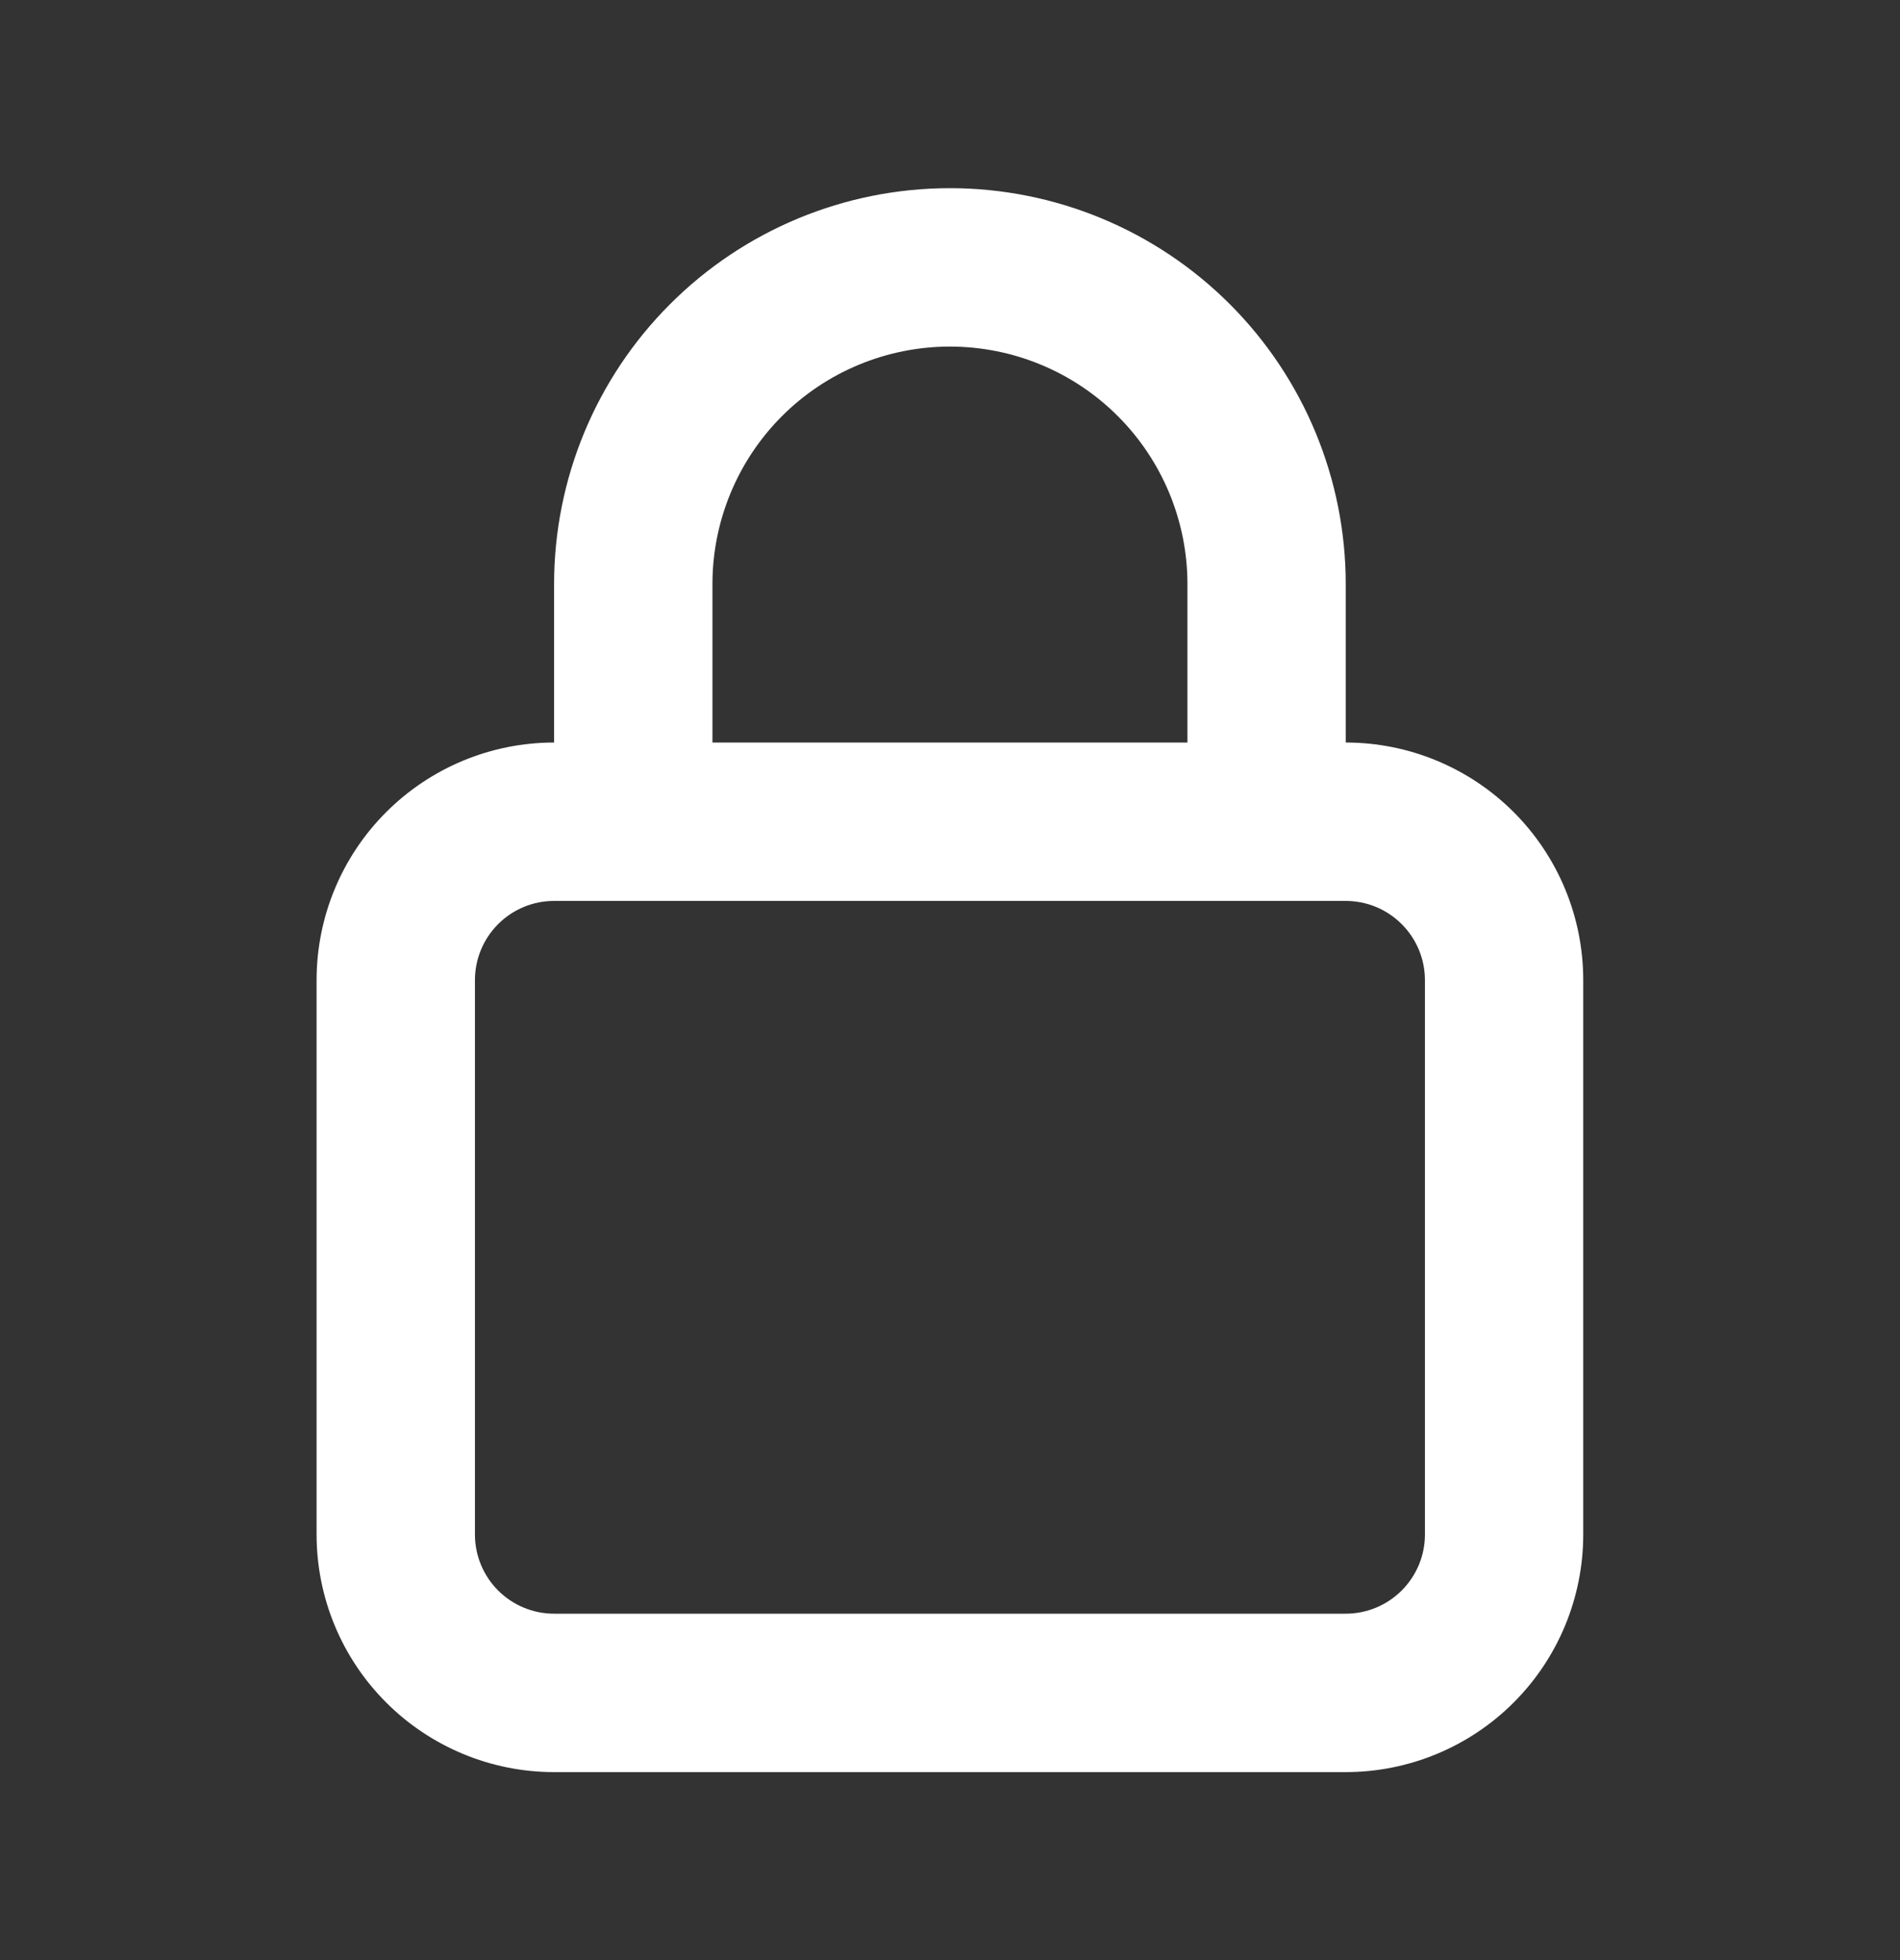 <svg width="32" height="33" viewBox="0 0 32 33" fill="none" xmlns="http://www.w3.org/2000/svg">
<rect x="0" y="0" width="32" height="33" fill="#333333" stroke="none"/>
<path d="M22.665 12.501V9.835C22.665 8.067 21.963 6.371 20.713 5.121C19.462 3.87 17.767 3.168 15.999 3.168C14.231 3.168 12.535 3.87 11.285 5.121C10.034 6.371 9.332 8.067 9.332 9.835V12.501C8.271 12.501 7.254 12.923 6.504 13.673C5.753 14.423 5.332 15.44 5.332 16.501V25.835C5.332 26.895 5.753 27.913 6.504 28.663C7.254 29.413 8.271 29.835 9.332 29.835H22.665C23.726 29.835 24.744 29.413 25.494 28.663C26.244 27.913 26.665 26.895 26.665 25.835V16.501C26.665 15.44 26.244 14.423 25.494 13.673C24.744 12.923 23.726 12.501 22.665 12.501ZM11.999 9.835C11.999 8.774 12.42 7.756 13.17 7.006C13.92 6.256 14.938 5.835 15.999 5.835C17.06 5.835 18.077 6.256 18.827 7.006C19.577 7.756 19.999 8.774 19.999 9.835V12.501H11.999V9.835ZM23.999 25.835C23.999 26.188 23.858 26.527 23.608 26.777C23.358 27.027 23.019 27.168 22.665 27.168H9.332C8.978 27.168 8.639 27.027 8.389 26.777C8.139 26.527 7.999 26.188 7.999 25.835V16.501C7.999 16.148 8.139 15.809 8.389 15.559C8.639 15.308 8.978 15.168 9.332 15.168H22.665C23.019 15.168 23.358 15.308 23.608 15.559C23.858 15.809 23.999 16.148 23.999 16.501V25.835Z" fill="white"/>
</svg>
